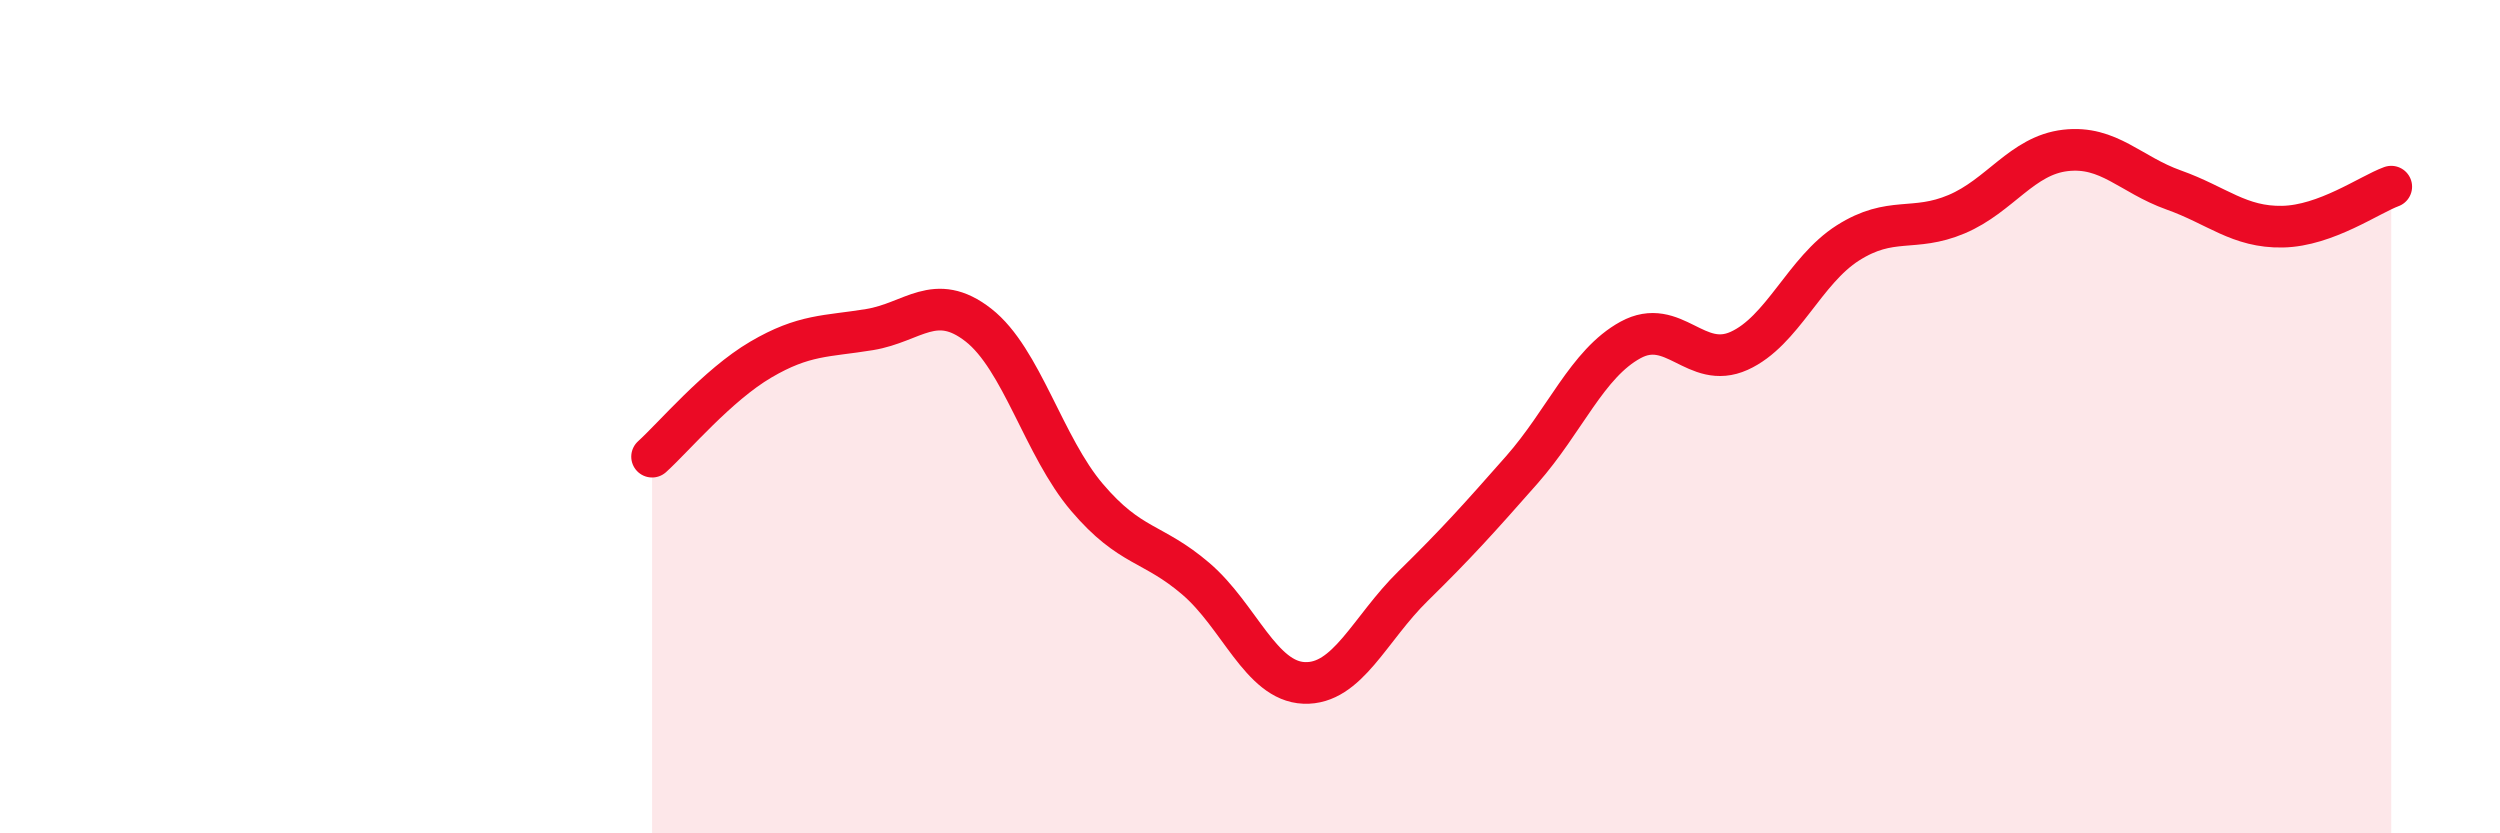 
    <svg width="60" height="20" viewBox="0 0 60 20" xmlns="http://www.w3.org/2000/svg">
      <path
        d="M 15.65,10.96 C 16.17,10.49 17.22,9.24 18.26,8.63 C 19.3,8.02 19.83,8.08 20.87,7.91 C 21.91,7.74 22.44,6.99 23.48,7.8 C 24.52,8.61 25.05,10.72 26.09,11.94 C 27.13,13.16 27.66,13 28.7,13.89 C 29.74,14.78 30.26,16.35 31.3,16.39 C 32.34,16.43 32.87,15.09 33.91,14.07 C 34.95,13.05 35.48,12.46 36.52,11.28 C 37.56,10.1 38.09,8.73 39.13,8.16 C 40.17,7.59 40.7,8.89 41.74,8.42 C 42.78,7.95 43.31,6.49 44.35,5.83 C 45.39,5.17 45.92,5.58 46.96,5.14 C 48,4.7 48.53,3.73 49.57,3.61 C 50.61,3.49 51.13,4.19 52.17,4.56 C 53.21,4.93 53.74,5.46 54.78,5.44 C 55.82,5.42 56.87,4.67 57.39,4.48L57.39 20L15.65 20Z"
        fill="#EB0A25"
        opacity="0.1"
        stroke-linecap="round"
        stroke-linejoin="round"
      />
      <path
        d="M 15.65,10.96 C 16.17,10.49 17.22,9.24 18.26,8.63 C 19.3,8.02 19.83,8.08 20.87,7.91 C 21.91,7.74 22.44,6.99 23.48,7.8 C 24.52,8.61 25.05,10.72 26.09,11.94 C 27.13,13.16 27.66,13 28.7,13.89 C 29.74,14.78 30.26,16.35 31.3,16.39 C 32.34,16.43 32.87,15.09 33.91,14.07 C 34.95,13.05 35.48,12.46 36.52,11.28 C 37.56,10.1 38.09,8.73 39.13,8.16 C 40.17,7.59 40.7,8.89 41.74,8.42 C 42.78,7.95 43.31,6.49 44.35,5.83 C 45.39,5.17 45.92,5.58 46.96,5.14 C 48,4.7 48.53,3.73 49.57,3.61 C 50.61,3.49 51.13,4.19 52.17,4.56 C 53.21,4.93 53.74,5.46 54.78,5.44 C 55.82,5.42 56.87,4.67 57.39,4.48"
        stroke="#EB0A25"
        stroke-width="1"
        fill="none"
        stroke-linecap="round"
        stroke-linejoin="round"
      />
    </svg>
  